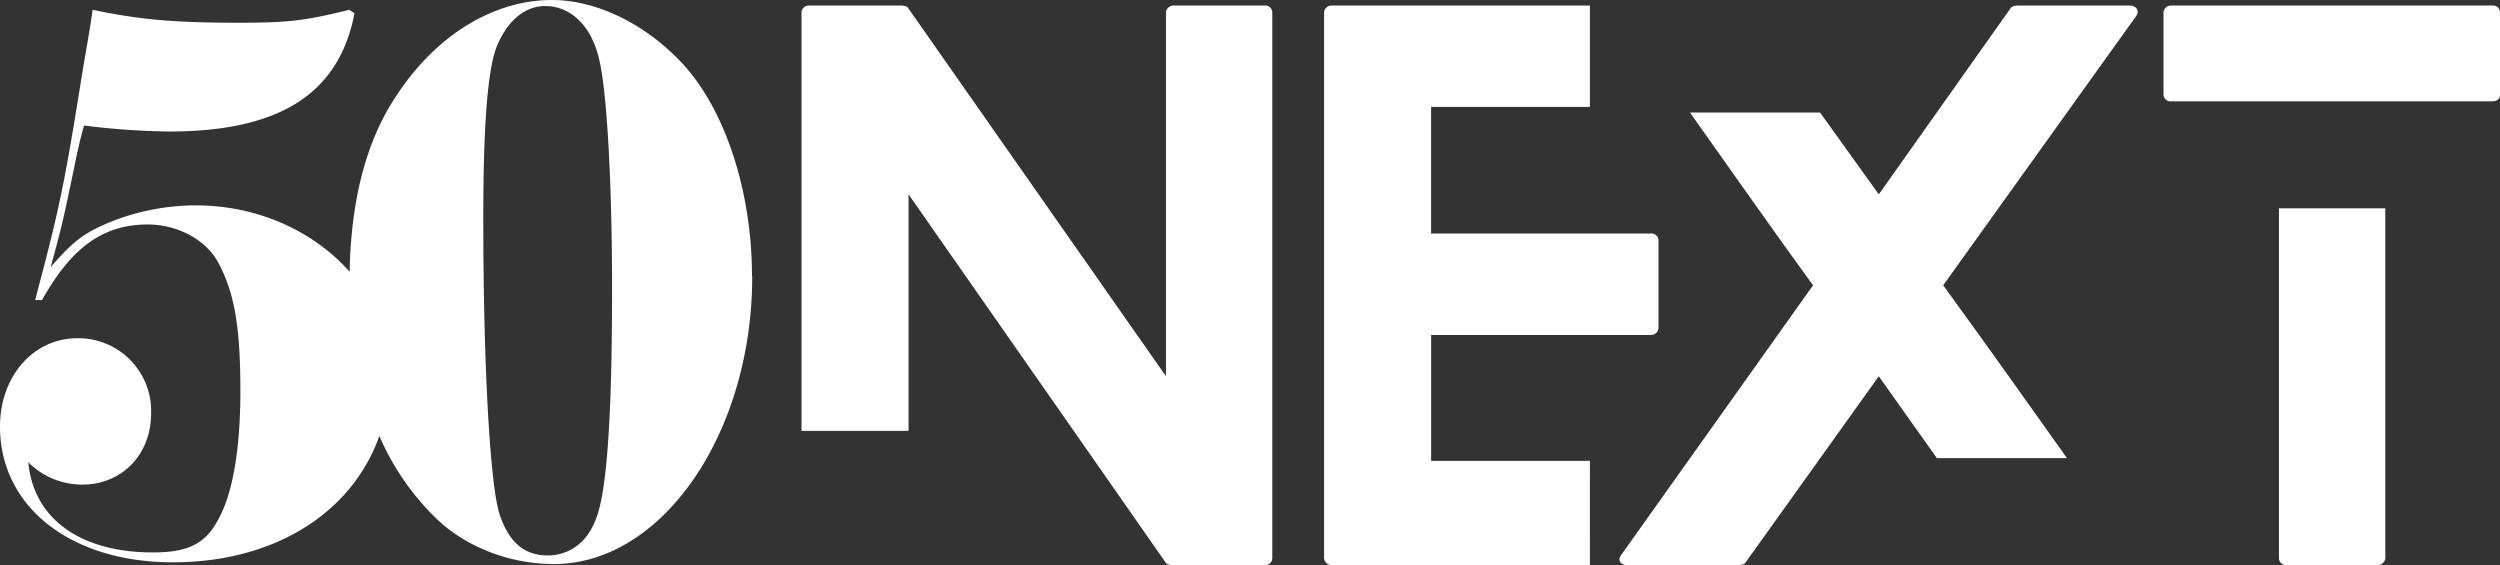 <svg id="Layer_1" data-name="Layer 1" xmlns="http://www.w3.org/2000/svg" viewBox="0 0 549.74 124.26"><rect x="0" y="0" width="549.74" height="124.26" fill="#333333" stroke="none"/><defs><style>.cls-1{fill:#fff;}</style></defs><path class="cls-1" d="M279.77,2.59V122.88a1.57,1.57,0,0,1-1.69,1.38h-20.3c-.31,0-1.23-.15-1.39-.46l-56.6-81.06v52H176.25V2.59a1.64,1.64,0,0,1,1.54-1.38h20.46c.3,0,1.23.15,1.38.46l56.76,81.06V2.59a1.74,1.74,0,0,1,1.85-1.38h19.84A1.56,1.56,0,0,1,279.77,2.59Z"/><path class="cls-1" d="M349.61,124.26H292.85a1.69,1.69,0,0,1-1.69-1.38V2.59a1.68,1.68,0,0,1,1.69-1.38h56.76v22.3H314.69V51.35H363a1.57,1.57,0,0,1,1.7,1.39V72.27a1.69,1.69,0,0,1-1.7,1.39h-48.3v27.68h34.92Z"/><path class="cls-1" d="M469.75,3.51,427.3,62.74c9.07,12.45,18.15,25.22,27.22,38H425.91l-12.77-18L383.76,123.8c-.15.31-1.07.46-1.38.46H357.77c-1.54,0-2.16-1.23-1.23-2.3l42.14-59.22c-9.07-12.46-18-25.23-27.07-38h28.61l12.92,18L442.22,1.67c.15-.31,1.07-.46,1.38-.46h24.61C469.9,1.21,470.52,2.44,469.75,3.51Z"/><path class="cls-1" d="M475.75,20.9V2.59a1.68,1.68,0,0,1,1.7-1.38h70.6a1.56,1.56,0,0,1,1.69,1.38V20.9c0,.76-.61,1.38-1.69,1.38h-70.6A1.57,1.57,0,0,1,475.75,20.9Zm48.77,24.91v77.07a1.75,1.75,0,0,1-1.85,1.38H502.83a1.58,1.58,0,0,1-1.7-1.38V45.81Z"/><path class="cls-1" d="M134.59,63.43c0,28.32-1.14,44.93-3.59,50.79-1.89,5.09-5.85,7.92-10.58,7.92-5.09,0-8.49-2.83-10.57-9.06-2.07-6.42-3.58-32.28-3.58-65.5,0-19.45.94-31.91,2.83-37,2.26-5.85,6.23-9.25,10.76-9.25,5.66,0,10.19,4.34,11.89,11.71,1.7,7,2.84,27,2.84,50.4m30.77-2.64c0-18.69-5.86-36.63-15.29-46.82C142,5.29,131.19,0,121.37,0,108.53,0,95.88,7.74,87.2,21c-6.63,9.84-10,22.79-10.32,38.76-7.83-8.85-20.1-14.6-33.84-14.6a50.76,50.76,0,0,0-20.39,4.34c-4.53,2.08-6.79,3.78-11.51,9.25,2.07-7.55,2.64-9.82,4.34-17.93s1.7-8.5,3-13.22a164.69,164.69,0,0,0,18.69,1.32c24.35,0,37.38-8.31,40.78-26l-1.14-.76c-10,2.46-13.59,2.84-24.54,2.84-14.54,0-21.89-.76-31.9-2.84-.75,5.29-1.51,9.26-1.89,11.52-4.34,27-5.1,31-10.76,52.3H9.25c6.42-11.52,13.4-16.62,23.22-16.62,6.61,0,12.84,3.4,15.48,8.31,3.59,6.61,4.91,14.16,4.91,28.31,0,12.84-1.7,22.66-4.91,28.33-2.83,5.28-6.6,7.17-14.35,7.17-15.85,0-26.24-7.36-27.37-19.82a16.74,16.74,0,0,0,11.89,4.9c8.69,0,15.11-6.6,15.11-15.67A16,16,0,0,0,17,74.38c-9.63,0-17,8.31-17,19.44,0,17.56,15.48,29.83,38,29.83s39.47-11,45.42-27.79a56.13,56.13,0,0,0,11.76,17.41c6.6,6.8,16.61,10.76,26.62,10.76,23.79,0,43.61-28.7,43.61-63.24"/></svg>